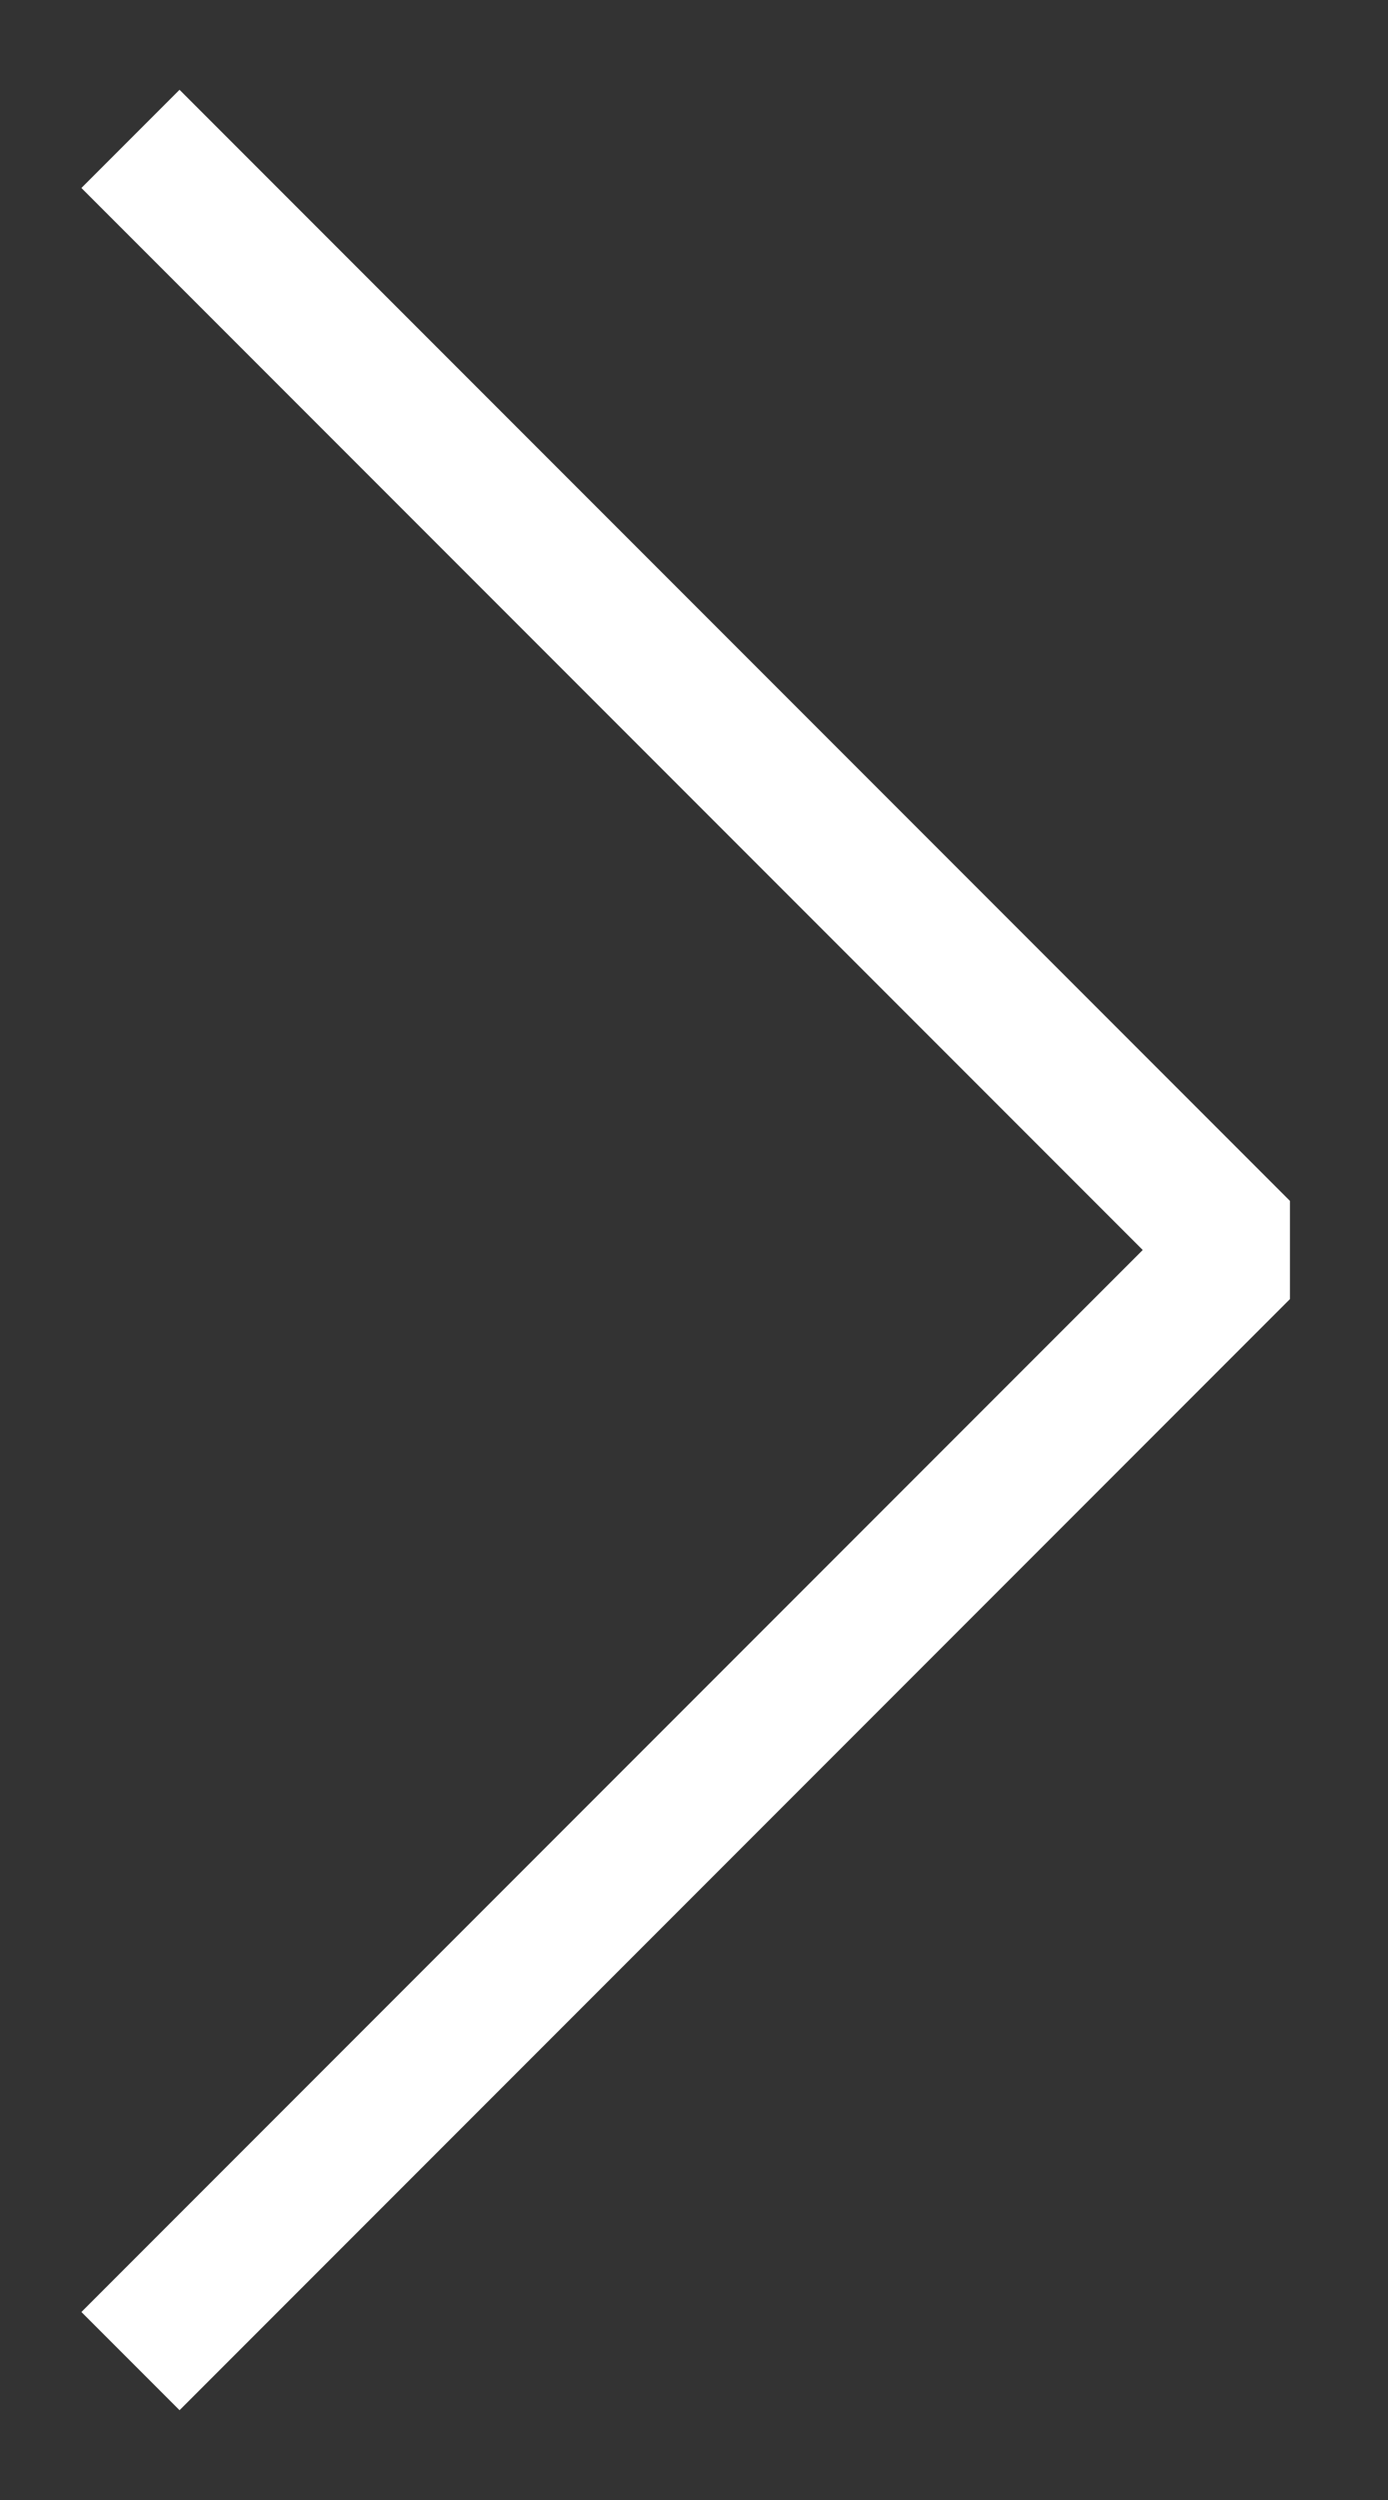 <svg width="10" height="18" viewBox="0 0 10 18" fill="none" xmlns="http://www.w3.org/2000/svg">
<rect x="0" y="0" width="10" height="18" fill="#333333" stroke="none"/>
<path d="M0.94 17L8.94 9L0.94 1" stroke="white" stroke-miterlimit="10" stroke-linejoin="bevel"/>
</svg>
